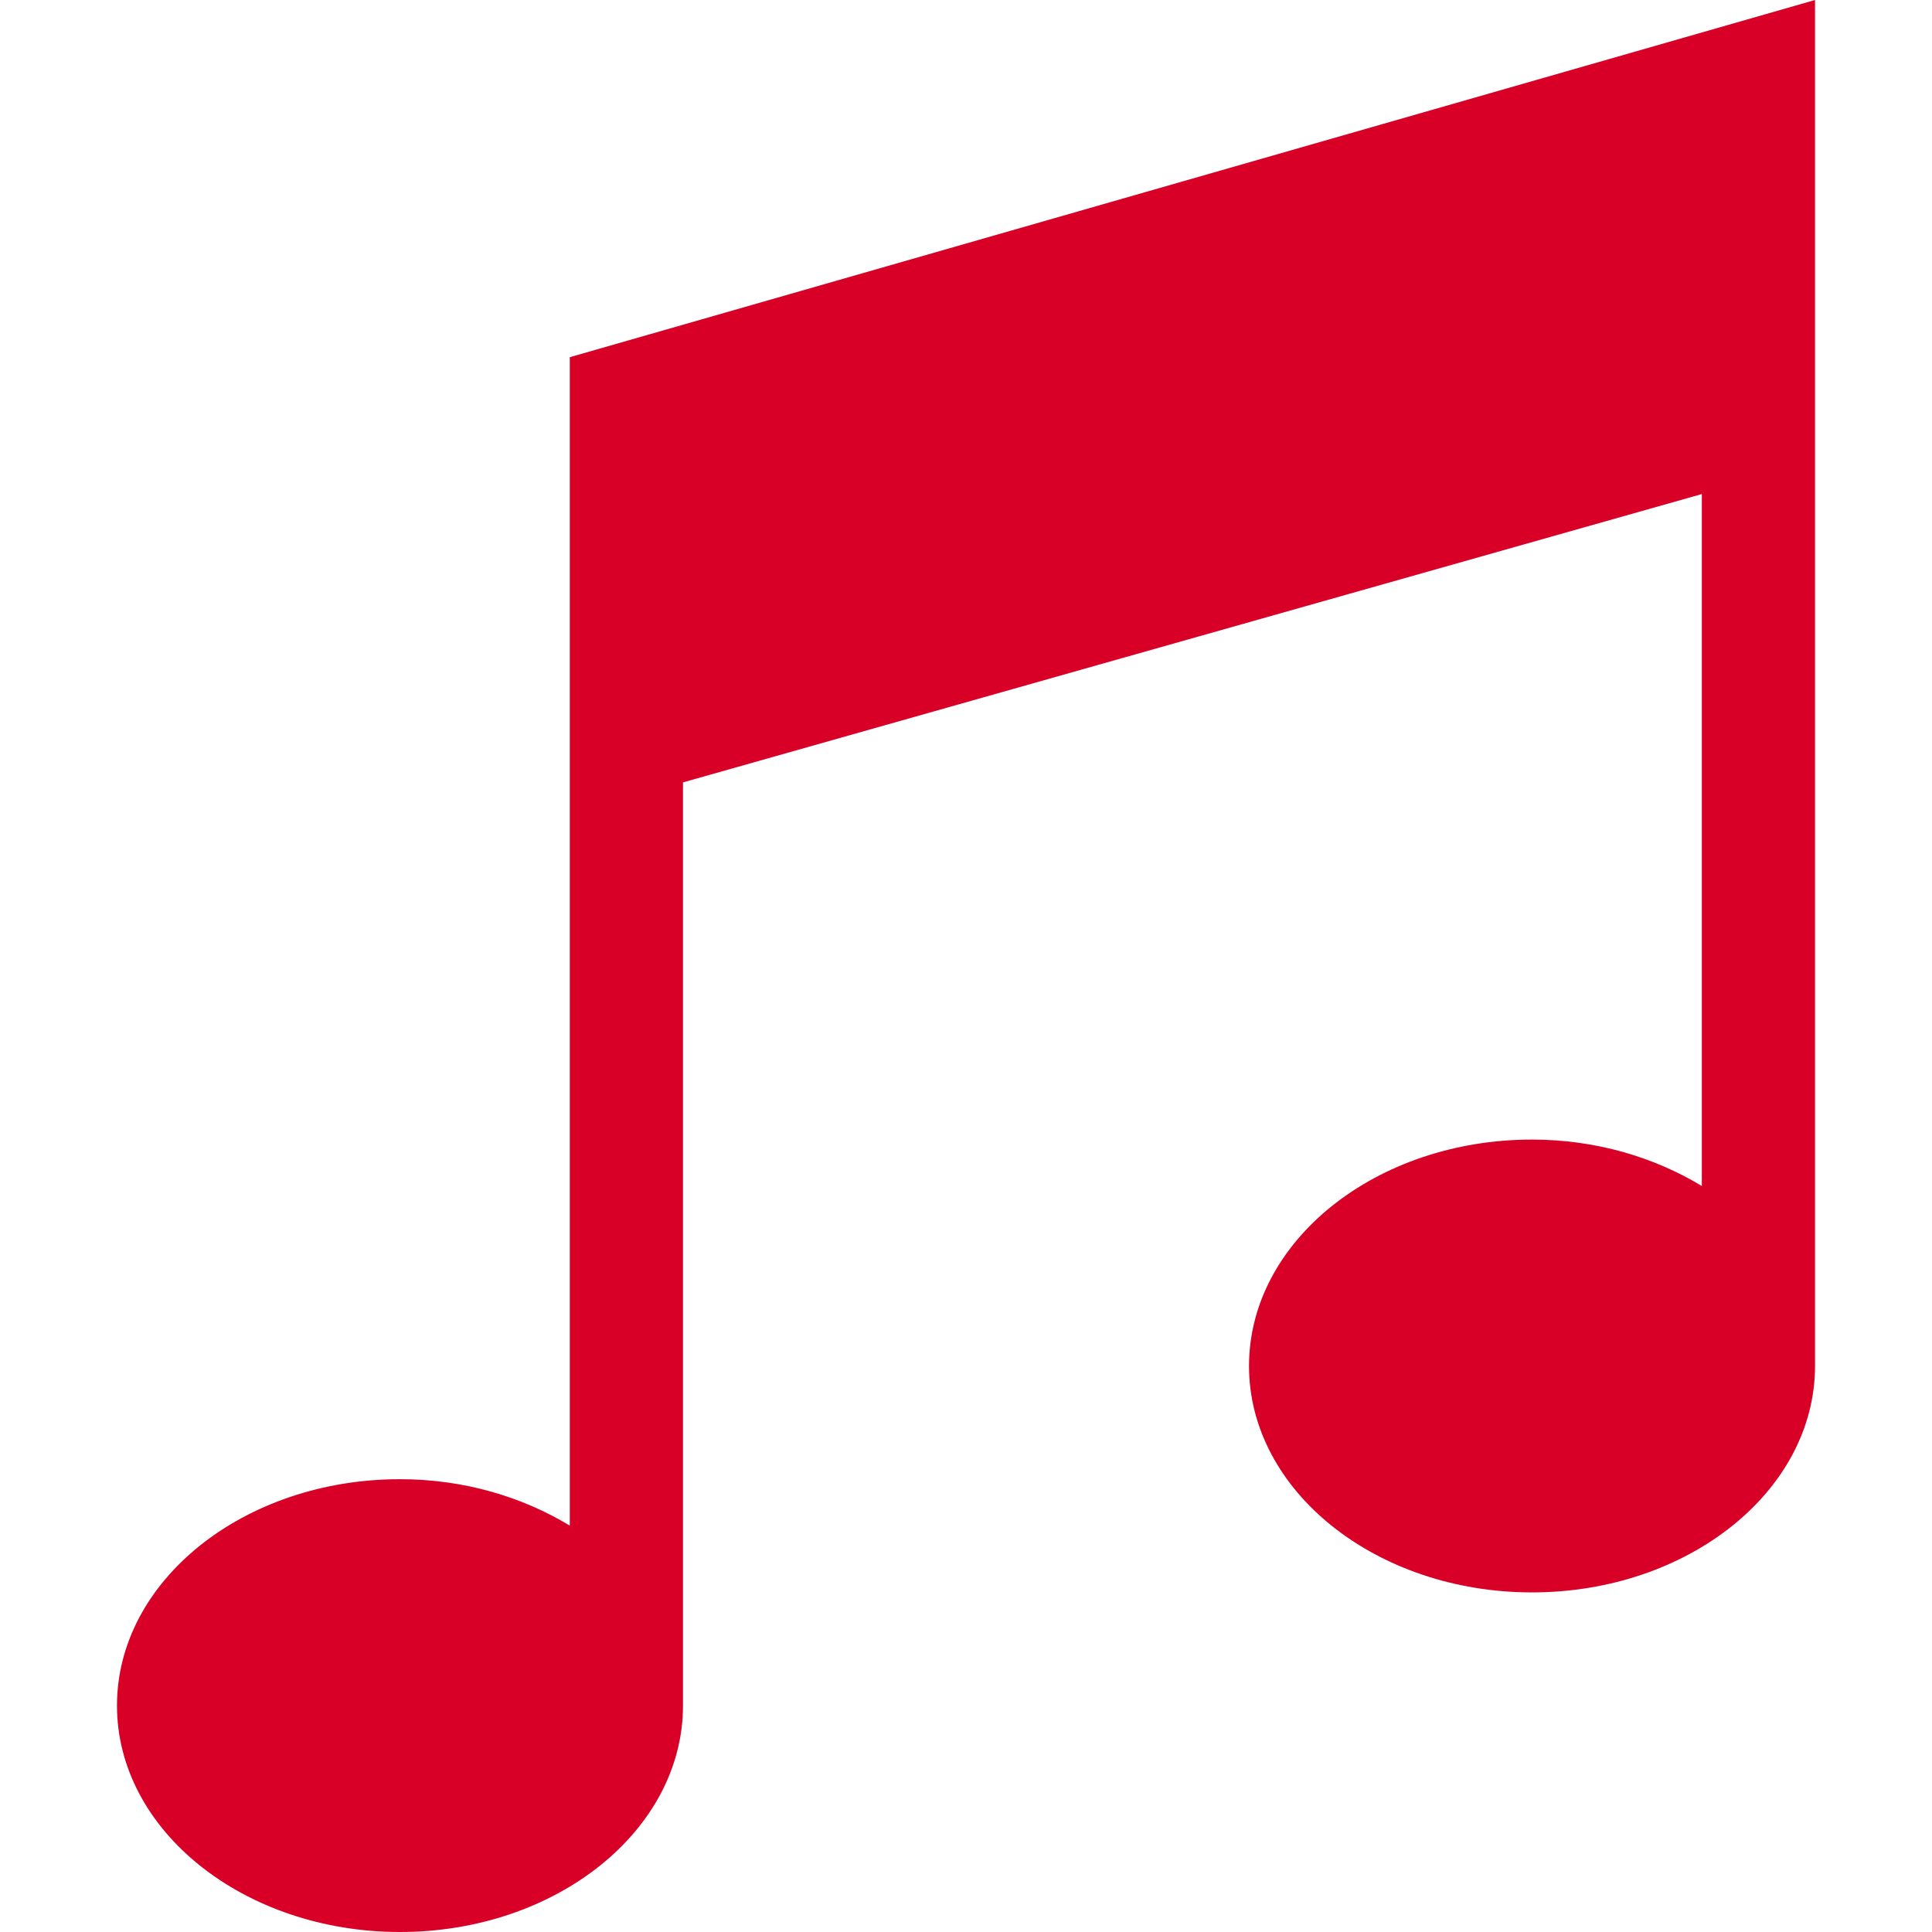 <svg height="512" viewBox="-31 0 512 512" width="512" xmlns="http://www.w3.org/2000/svg"><path d="m120 94.66v309.645c-12.574-7.613-28.051-12.305-45-12.305-41.352 0-75 26.91-75 60s33.648 60 75 60 75-26.91 75-60v-244.66l270-76.41v183.375c-12.574-7.613-28.051-12.305-45-12.305-41.352 0-75 26.91-75 60s33.648 60 75 60 75-26.91 75-60v-362zm0 0" fill="#d80027"/></svg>